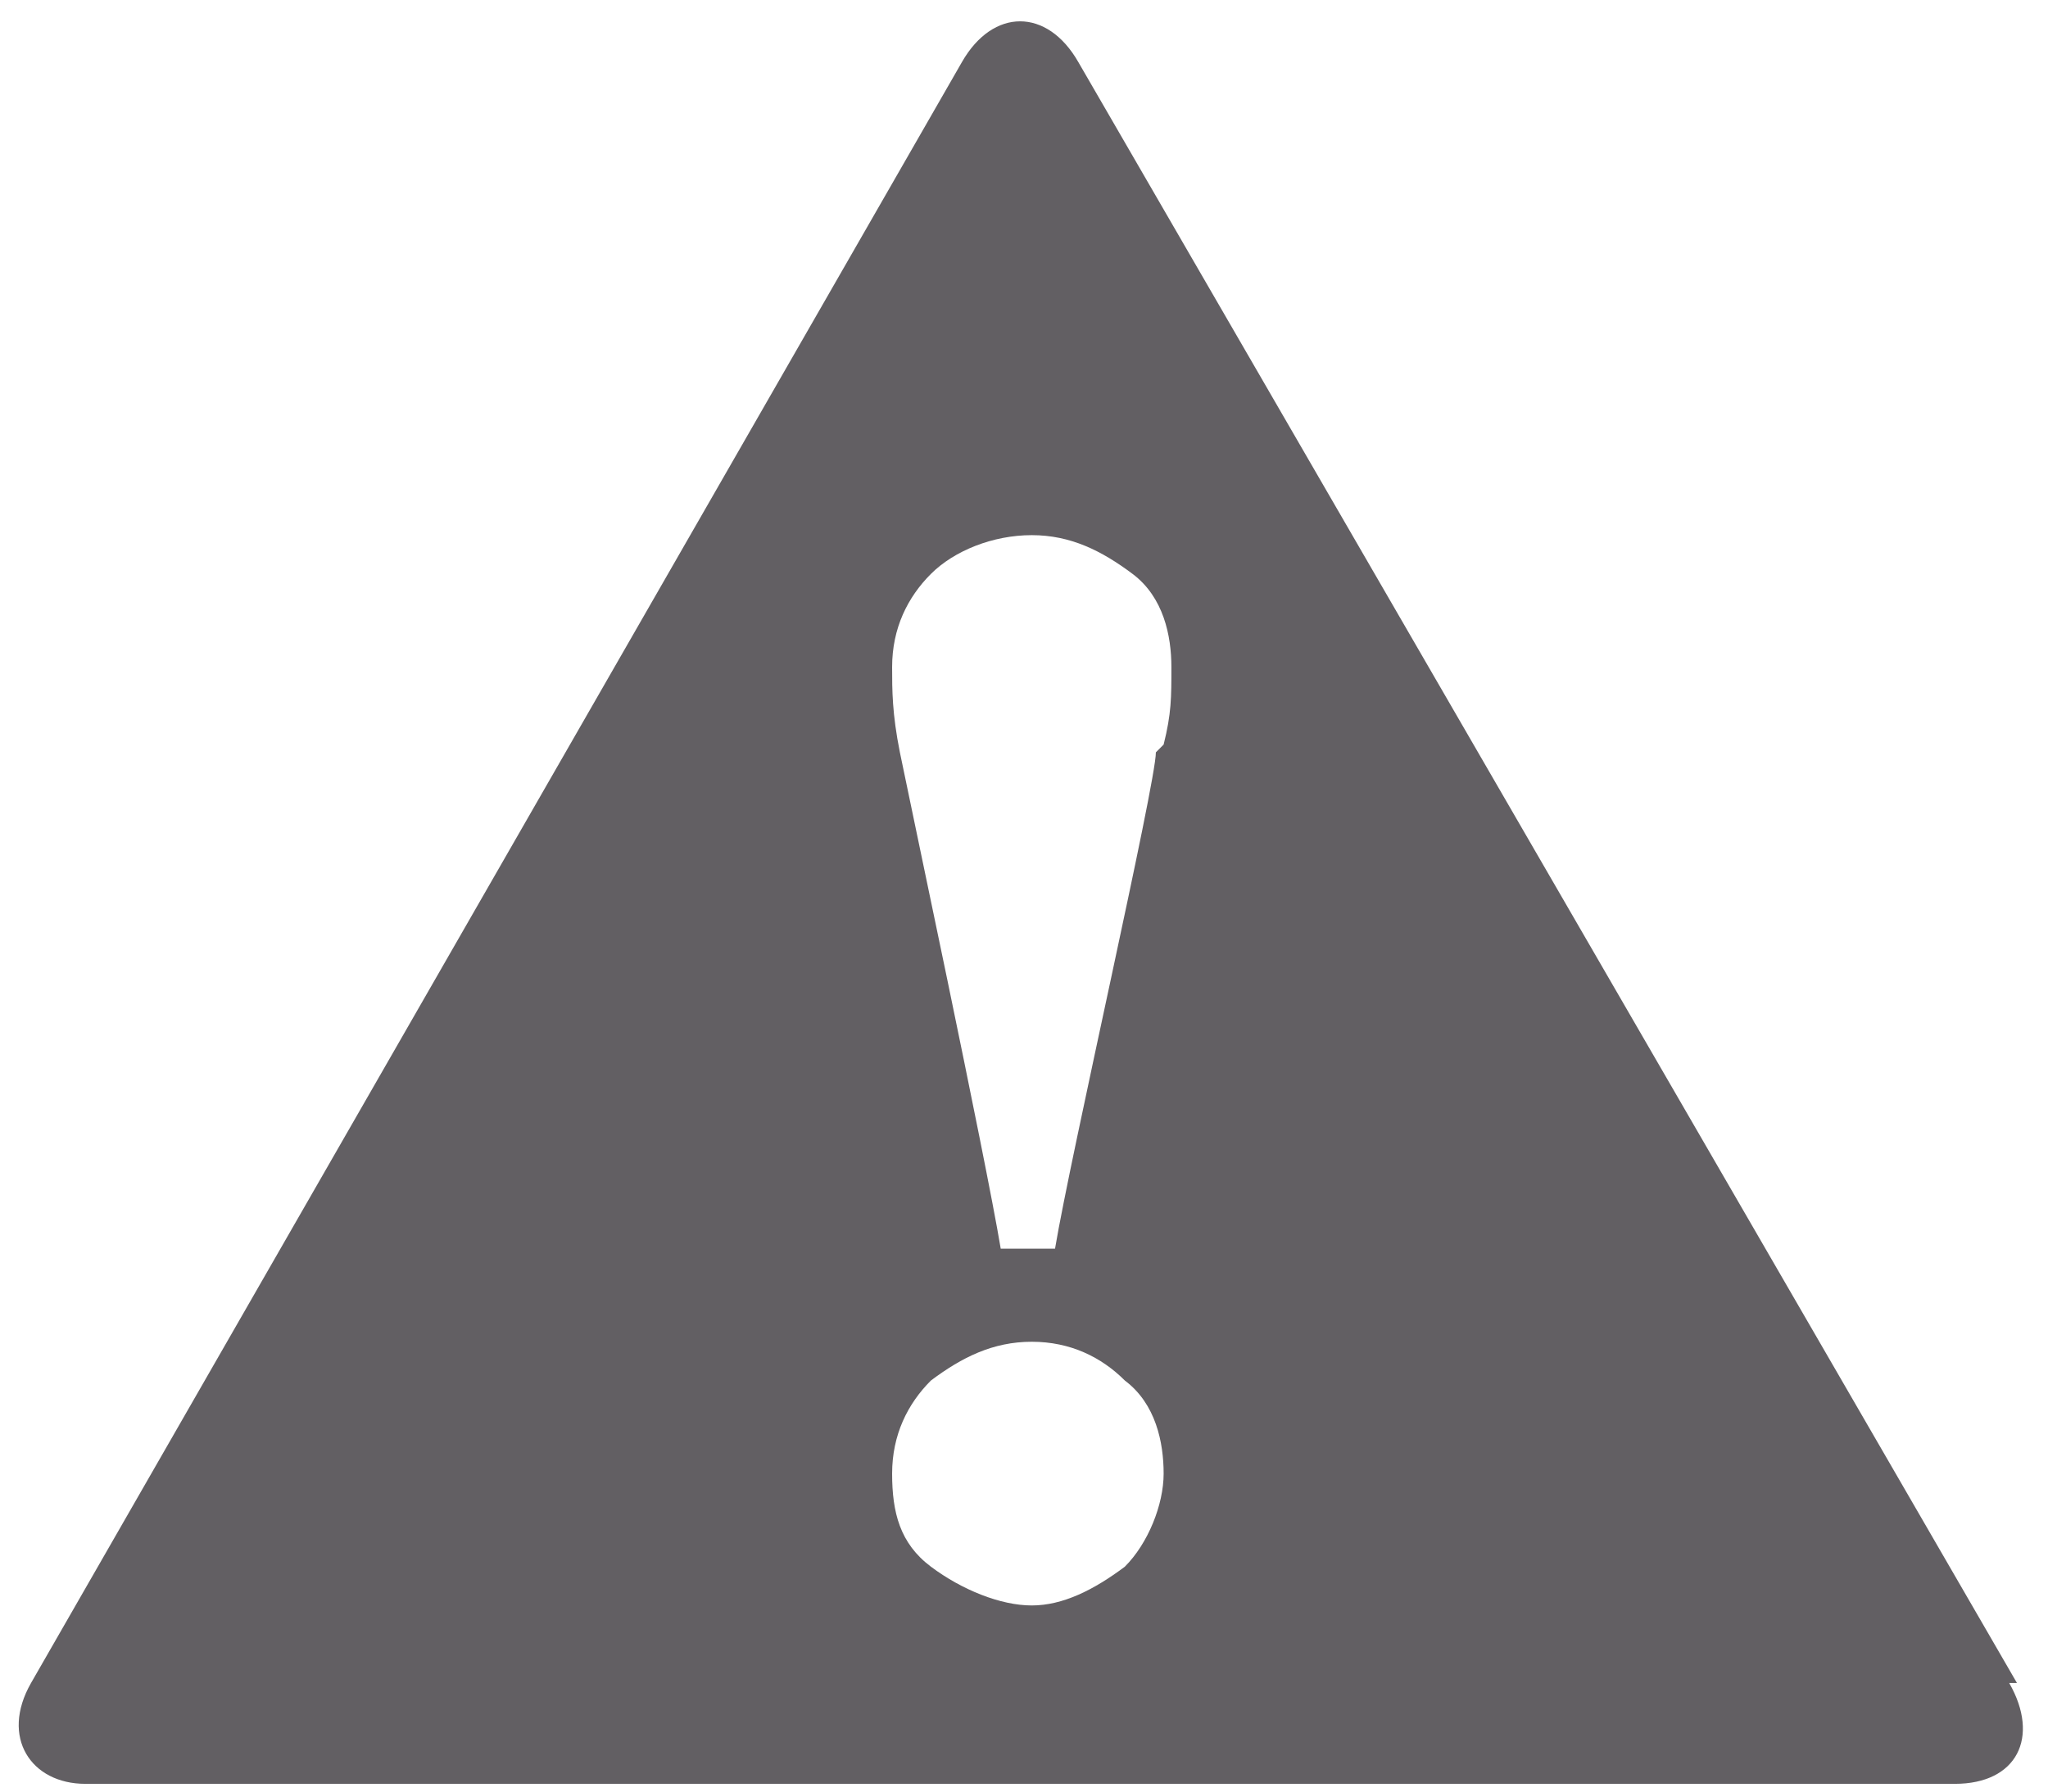 <?xml version="1.0" encoding="UTF-8"?>
<svg id="icons" xmlns="http://www.w3.org/2000/svg" version="1.1" viewBox="0 0 26.4 23.1">
  <defs>
    <style>
      .cls-1 {
        fill: #625f63;
        stroke-width: 0px;
      }
    </style>
  </defs>
  <path class="cls-1" d="M26,21.7L13.9.8c-.4-.7-1.1-.7-1.5,0L.4,21.7c-.4.7,0,1.3.7,1.3h24.1c.8,0,1.1-.6.7-1.3ZM14.5,20.2c-.4.3-.8.5-1.2.5s-.9-.2-1.3-.5c-.4-.3-.5-.7-.5-1.2s.2-.9.5-1.2c.4-.3.8-.5,1.3-.5s.9.2,1.2.5c.4.3.5.8.5,1.2s-.2.9-.5,1.2ZM14.9,9.7c0,.4-1.1,5.2-1.3,6.4h-.7c-.2-1.2-1.2-5.9-1.3-6.4-.1-.5-.1-.8-.1-1.1,0-.5.2-.9.5-1.2s.8-.5,1.3-.5.9.2,1.3.5.5.8.5,1.2,0,.6-.1,1Z"/>
</svg>